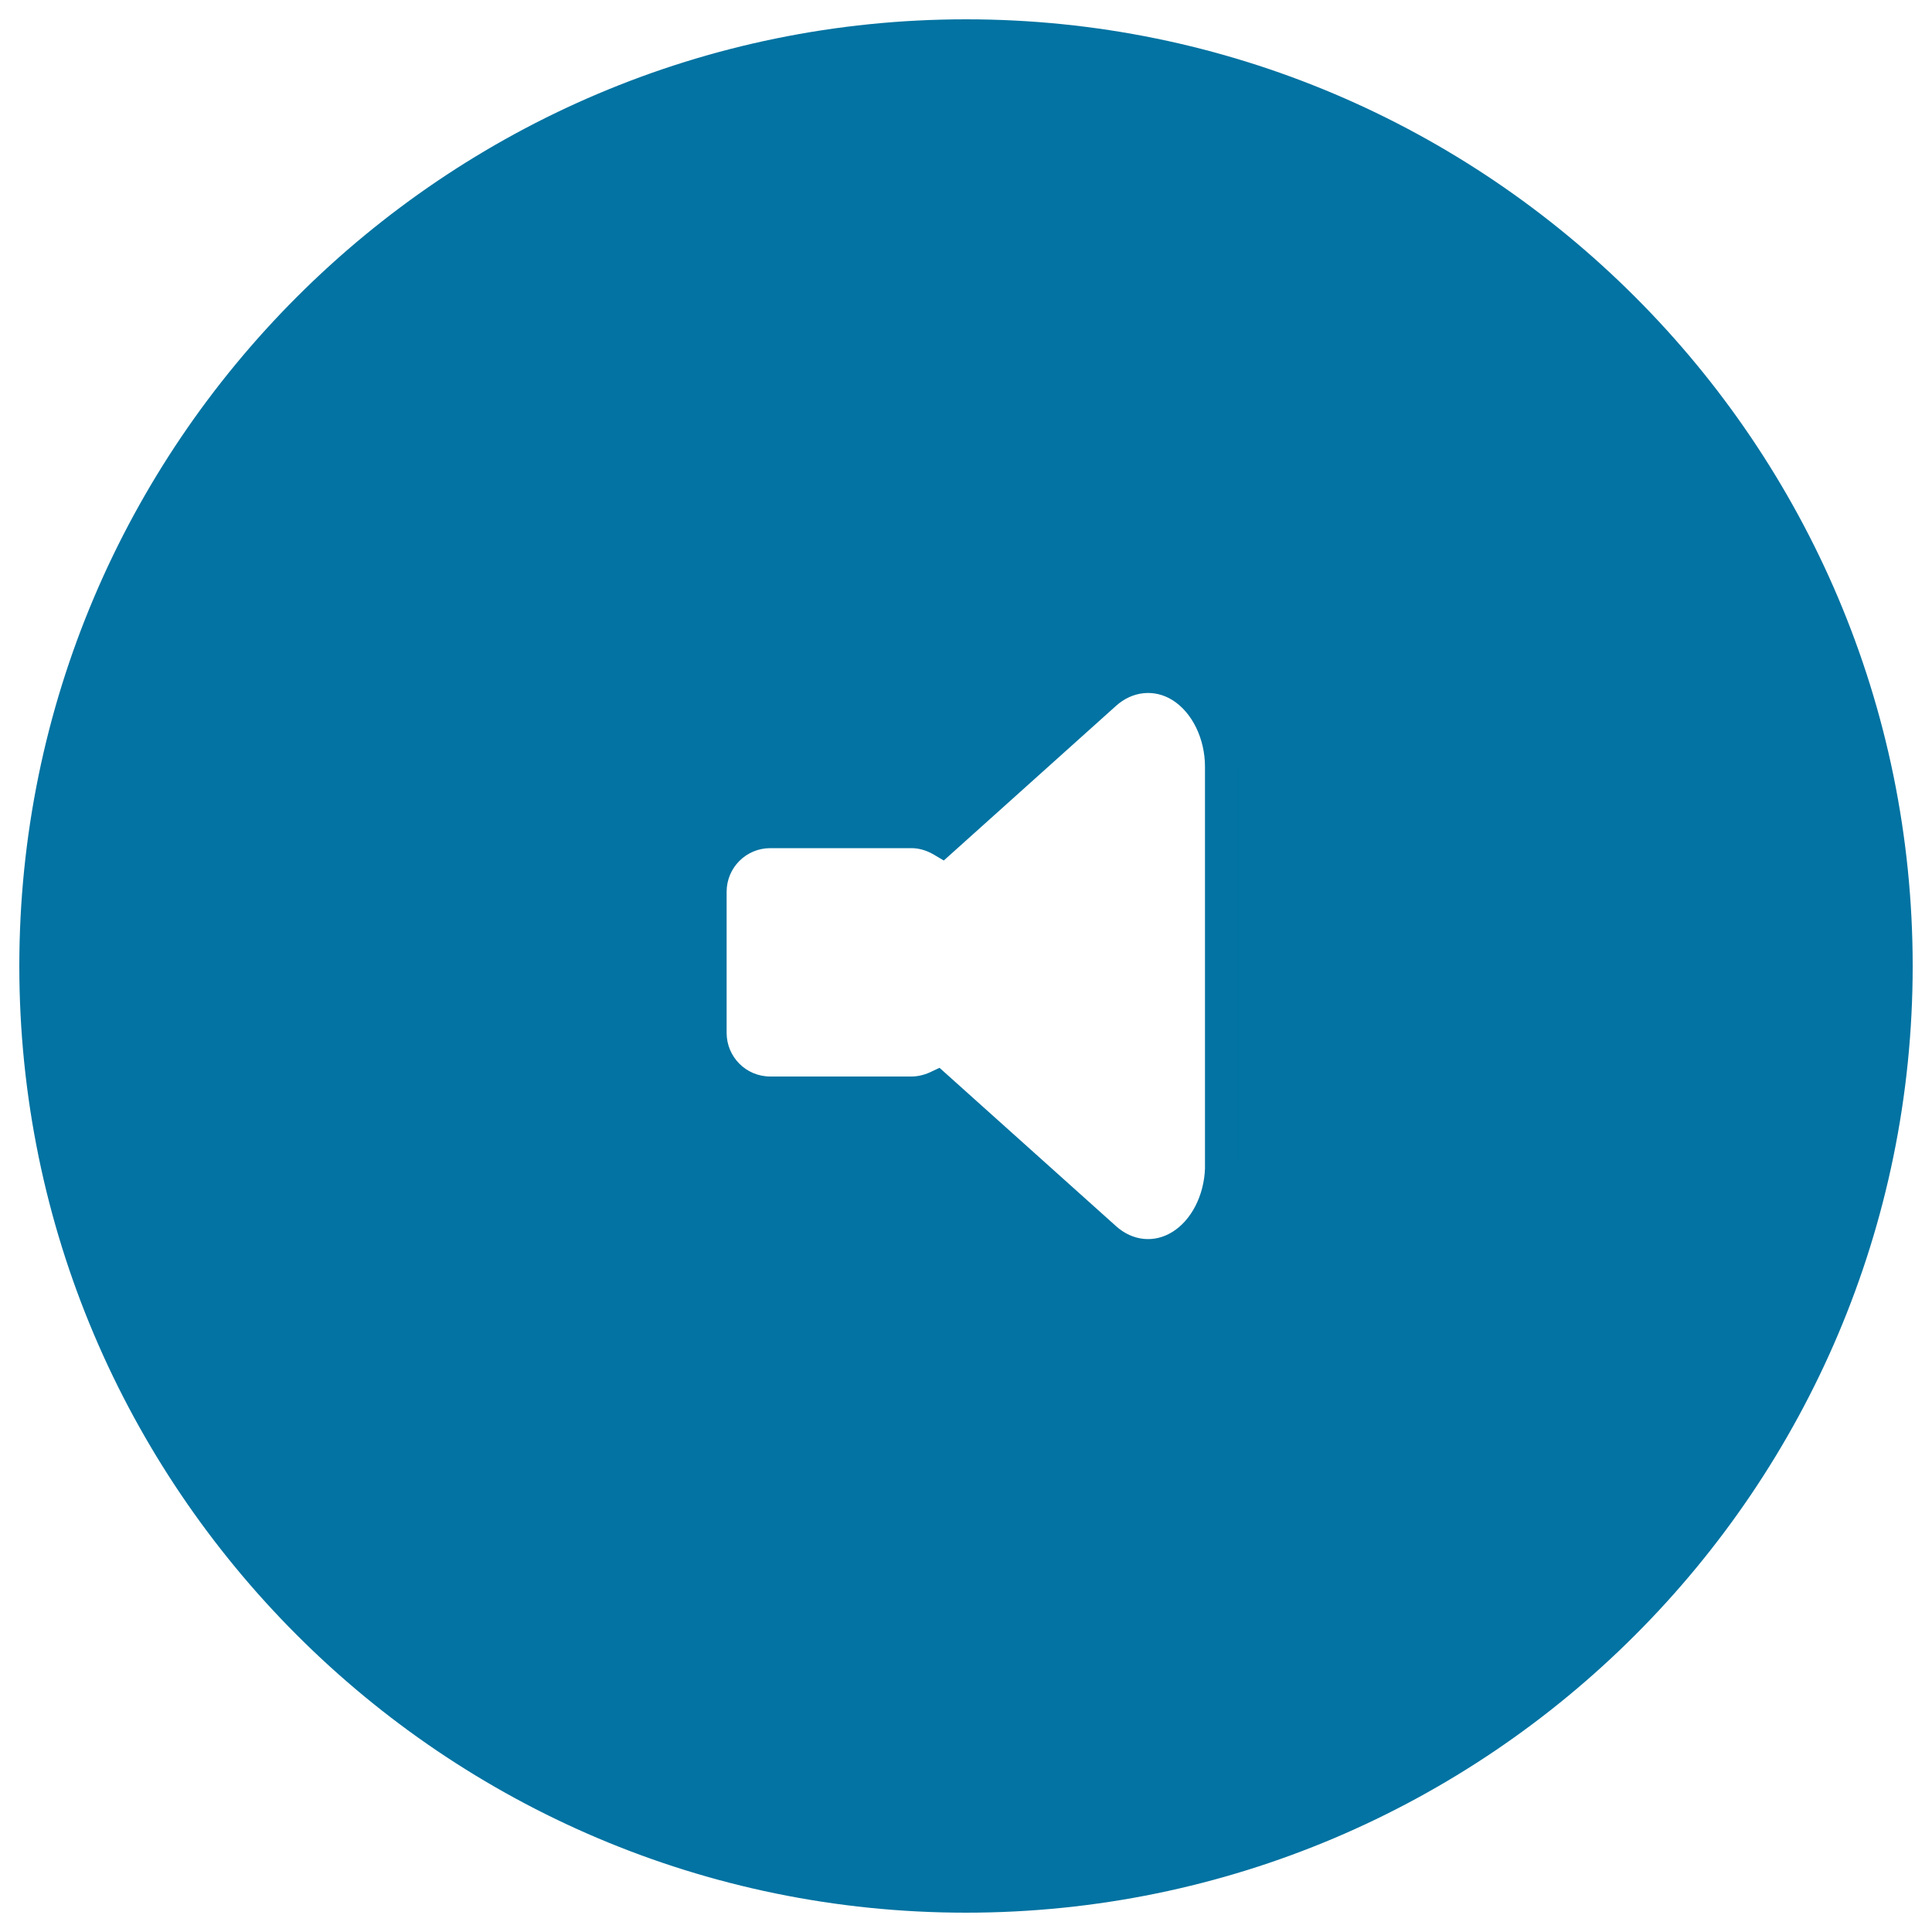 <svg xmlns="http://www.w3.org/2000/svg" viewBox="0 0 1000 1000" style="fill:#0273a2">
<title>Speaker Mute Button SVG icon</title>
<g><g><path d="M500,18.6c-265.4,0-481.4,216-481.4,481.4c0,265.5,216,481.4,481.4,481.4c265.4,0,481.4-216,481.4-481.4C981.4,234.5,765.4,18.6,500,18.6z M632.4,603.1c0,17.6-8,33.8-20.8,41.7c-12.7,8-28,6.5-39.6-3.9l-87.2-78.1c-4,1.8-8.3,2.9-13,2.9h-73c-17.2,0-31.2-13.9-31.2-31.2v-73c0-17.2,14-31.2,31.2-31.2h73c5.8,0,11.1,1.7,15.8,4.4l84.4-75.8c6.6-5.9,14.5-8.9,22.4-8.9c5.9,0,11.8,1.7,17.2,5.1c12.8,8,20.8,24.1,20.8,41.8L632.4,603.1L632.4,603.1L632.4,603.1z"/><path d="M500,990C229.8,990,10,770.2,10,500S229.8,10,500,10c270.2,0,490,219.8,490,490S770.2,990,500,990z M500,27.2C239.3,27.2,27.2,239.3,27.2,500c0,260.7,212.1,472.8,472.8,472.8c260.7,0,472.9-212.1,472.9-472.8C972.8,239.3,760.7,27.2,500,27.2z M594.3,658.5c-10.1,0-20.1-4-28.1-11.2l-83.3-74.7c-3.7,1.1-7.4,1.6-11.1,1.6h-73c-21.9,0-39.8-17.8-39.8-39.7v-73c0-21.9,17.8-39.7,39.8-39.7h73c4.9,0,9.7,0.9,14.3,2.8l80.1-71.9c8.1-7.3,17.8-11.1,28.1-11.1c7.5,0,15,2.2,21.8,6.4c15.3,9.7,24.8,28.4,24.8,49l0,206.2c0,20.7-9.5,39.5-24.9,49C609.4,656.3,601.9,658.5,594.3,658.5z M486.3,552.7l91.3,81.9c8.6,7.8,19.9,8.9,29.3,3c9.8-6.1,16.3-18.9,16.8-32.8l0-1.6V396.9c0-14.5-6.6-28.1-16.8-34.5c-9.4-5.9-20.8-4.7-29.3,3l-89.1,80l-5.4-3.2c-3.7-2.1-7.5-3.2-11.4-3.2h-73c-12.5,0-22.6,10.1-22.6,22.6v73c0,12.5,10.1,22.6,22.6,22.6h73c3.1,0,6.3-0.7,9.5-2.1L486.3,552.7z"/></g></g>
</svg>